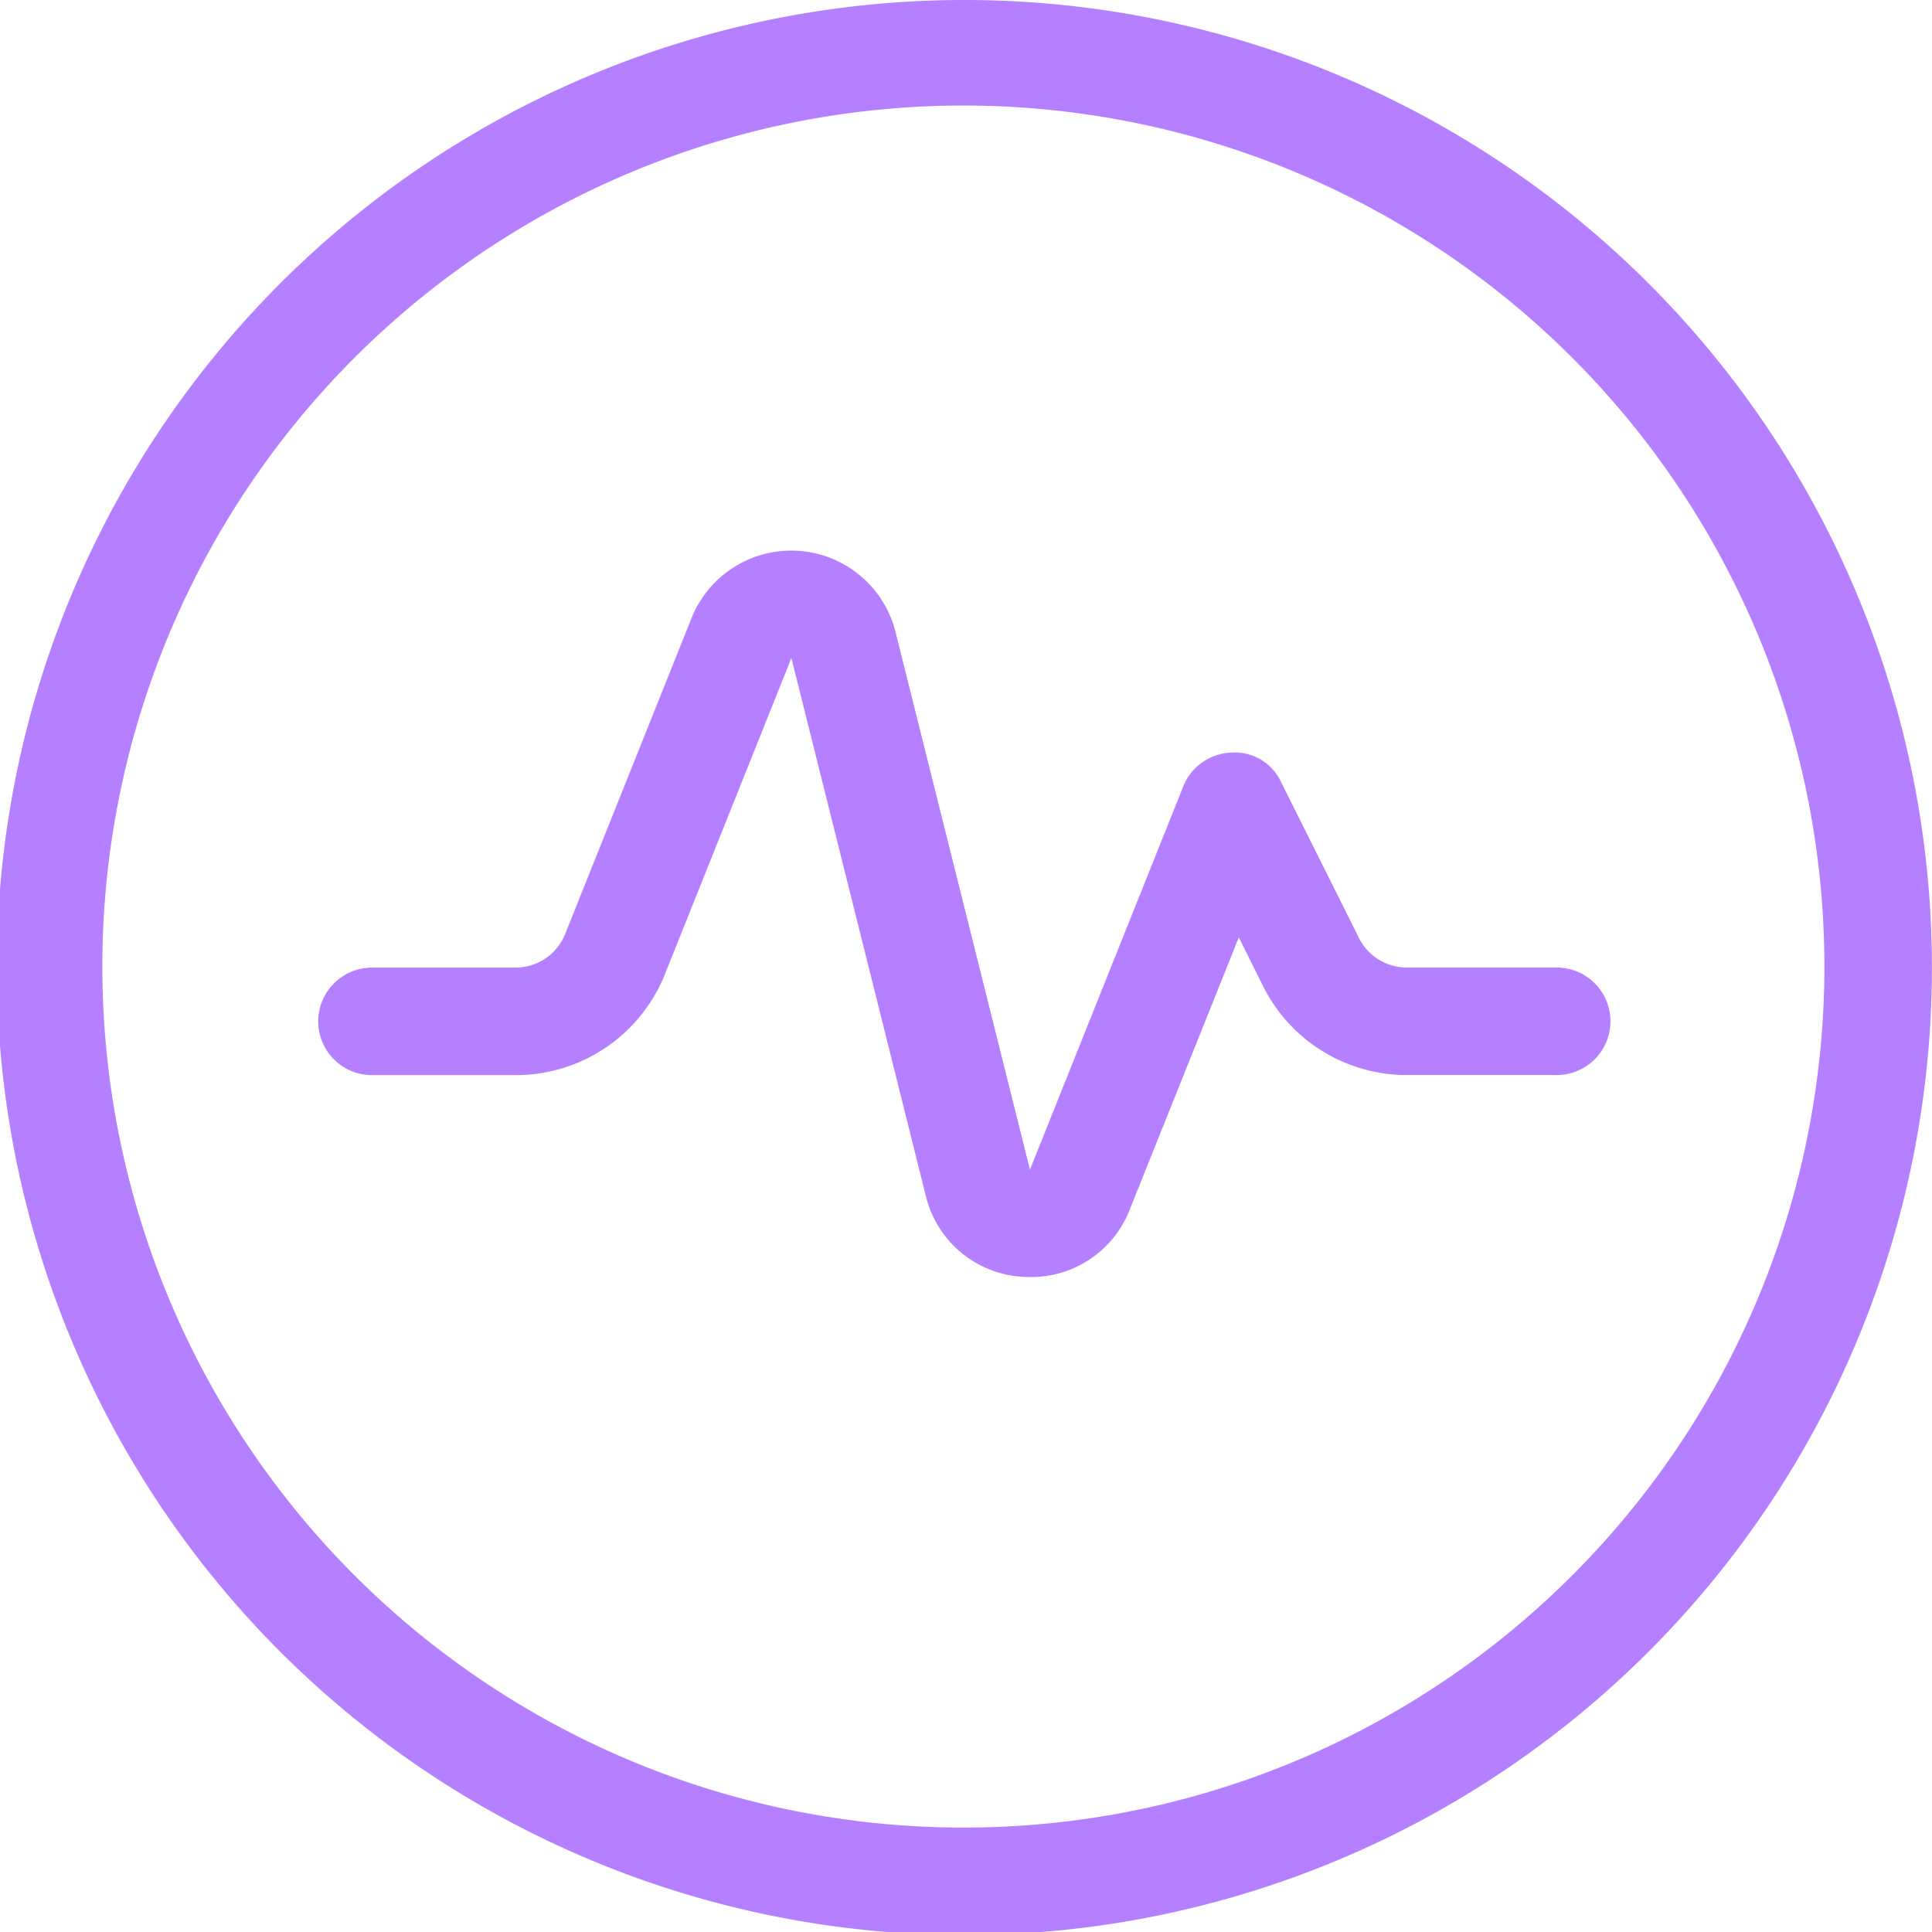 <svg xmlns="http://www.w3.org/2000/svg" xmlns:xlink="http://www.w3.org/1999/xlink" width="80" height="80" viewBox="0 0 80 80">
  <defs>
    <clipPath id="clip-path">
      <rect id="Retângulo_827" data-name="Retângulo 827" width="80" height="80" transform="translate(0.13)" fill="#b580ff"/>
    </clipPath>
  </defs>
  <g id="icone_status" data-name="icone status" transform="translate(-0.13)">
    <g id="Grupo_58" data-name="Grupo 58" clip-path="url(#clip-path)">
      <path id="Caminho_89" data-name="Caminho 89" d="M40.063,0A40.064,40.064,0,1,0,68.392,11.734,40.061,40.061,0,0,0,40.063,0m0,75.676A35.653,35.653,0,1,1,65.232,65.233,35.608,35.608,0,0,1,40.063,75.676ZM42.8,52.88c-.107,0-.213,0-.322-.011a4.383,4.383,0,0,1-4.015-3.362L32.9,27.248l-5.228,13.07h0a6.648,6.648,0,0,1-6.2,4.2H15.58a2.226,2.226,0,1,1,0-4.451h5.888a2.216,2.216,0,0,0,2.067-1.4L28.762,25.6a4.45,4.45,0,0,1,8.451.574l5.565,22.258,6.347-15.867a2.226,2.226,0,0,1,1.973-1.4,2.112,2.112,0,0,1,2.084,1.228L56.4,38.834h0a2.21,2.21,0,0,0,1.991,1.23h6.151a2.226,2.226,0,1,1,0,4.451H58.4a6.645,6.645,0,0,1-5.973-3.69l-1-2.008L46.912,50.08a4.377,4.377,0,0,1-4.114,2.8Z" fill="#b580ff"/>
    </g>
  </g>
</svg>
